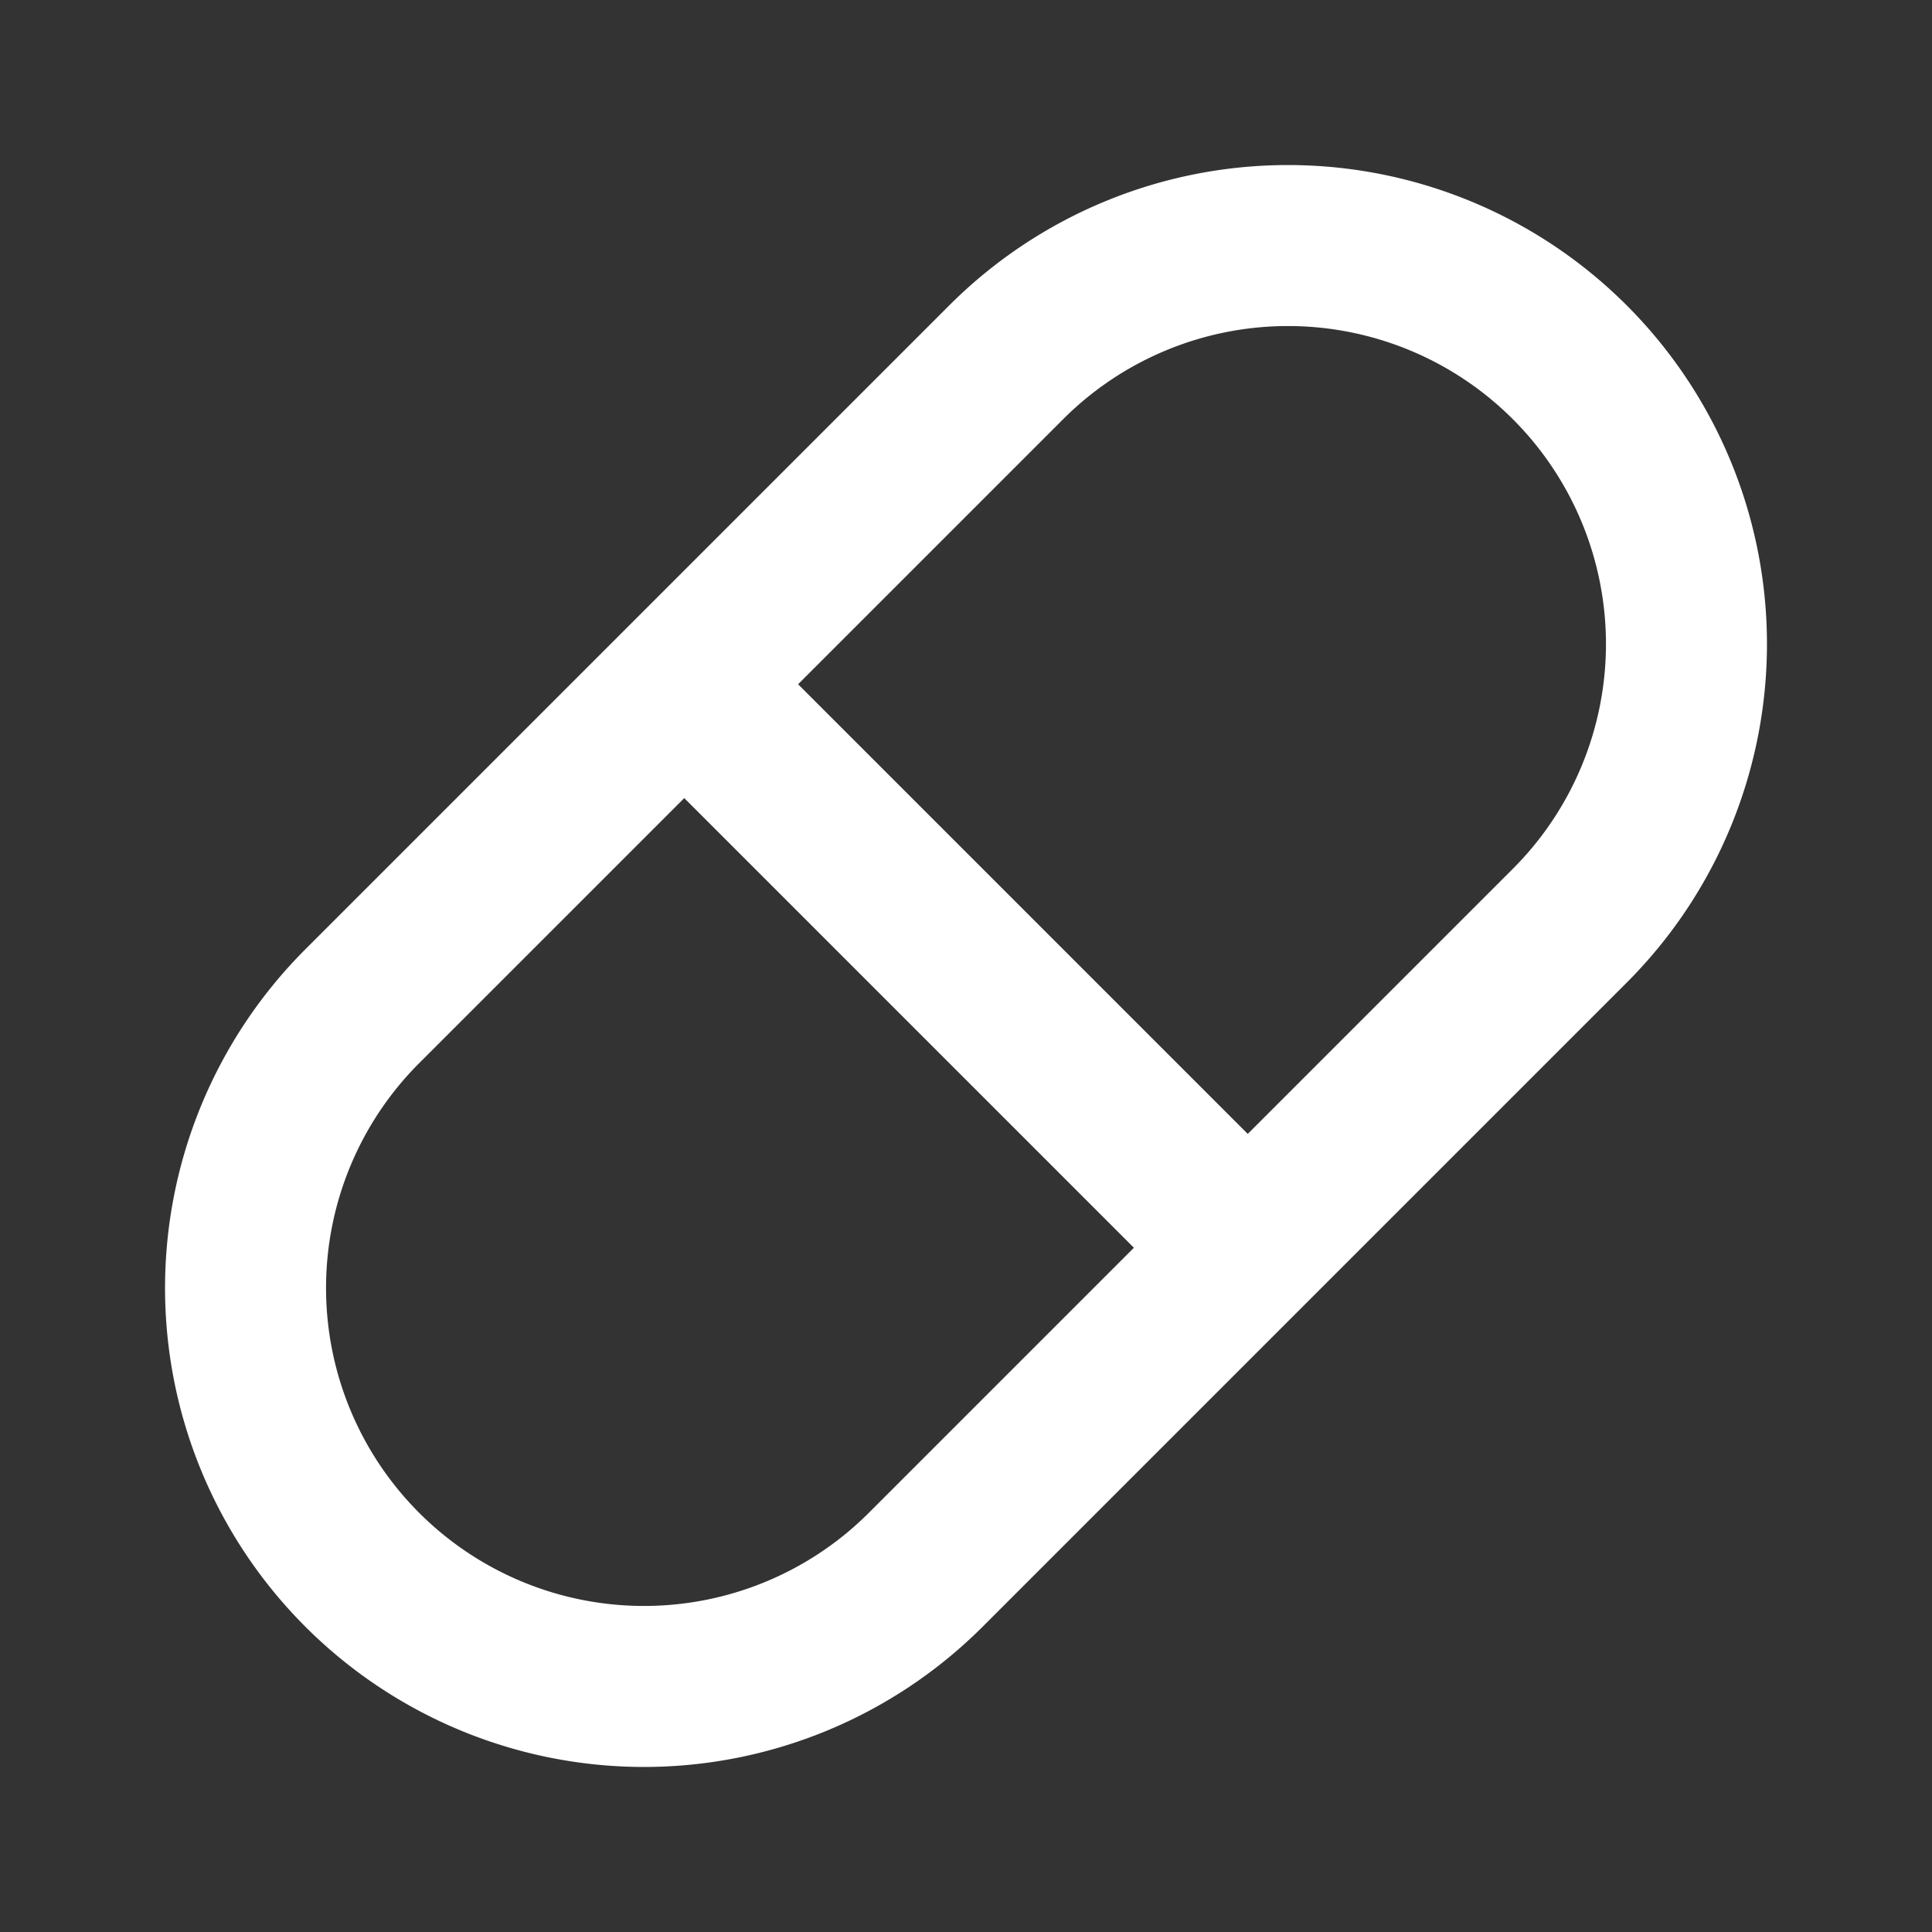 <svg viewBox="0 0 24 24" height="64" width="64" xmlns="http://www.w3.org/2000/svg"><rect x="0" y="0" width="24" height="24" fill="#333333" stroke="none"/><path d="m4.5 12.5l8-8a4.94 4.94 0 0 1 7 7l-8 8a4.94 4.94 0 0 1-7-7m4-4l7 7" stroke-width="2" stroke-linejoin="round" stroke-linecap="round" stroke="#FFFFFF" fill="none"></path></svg>